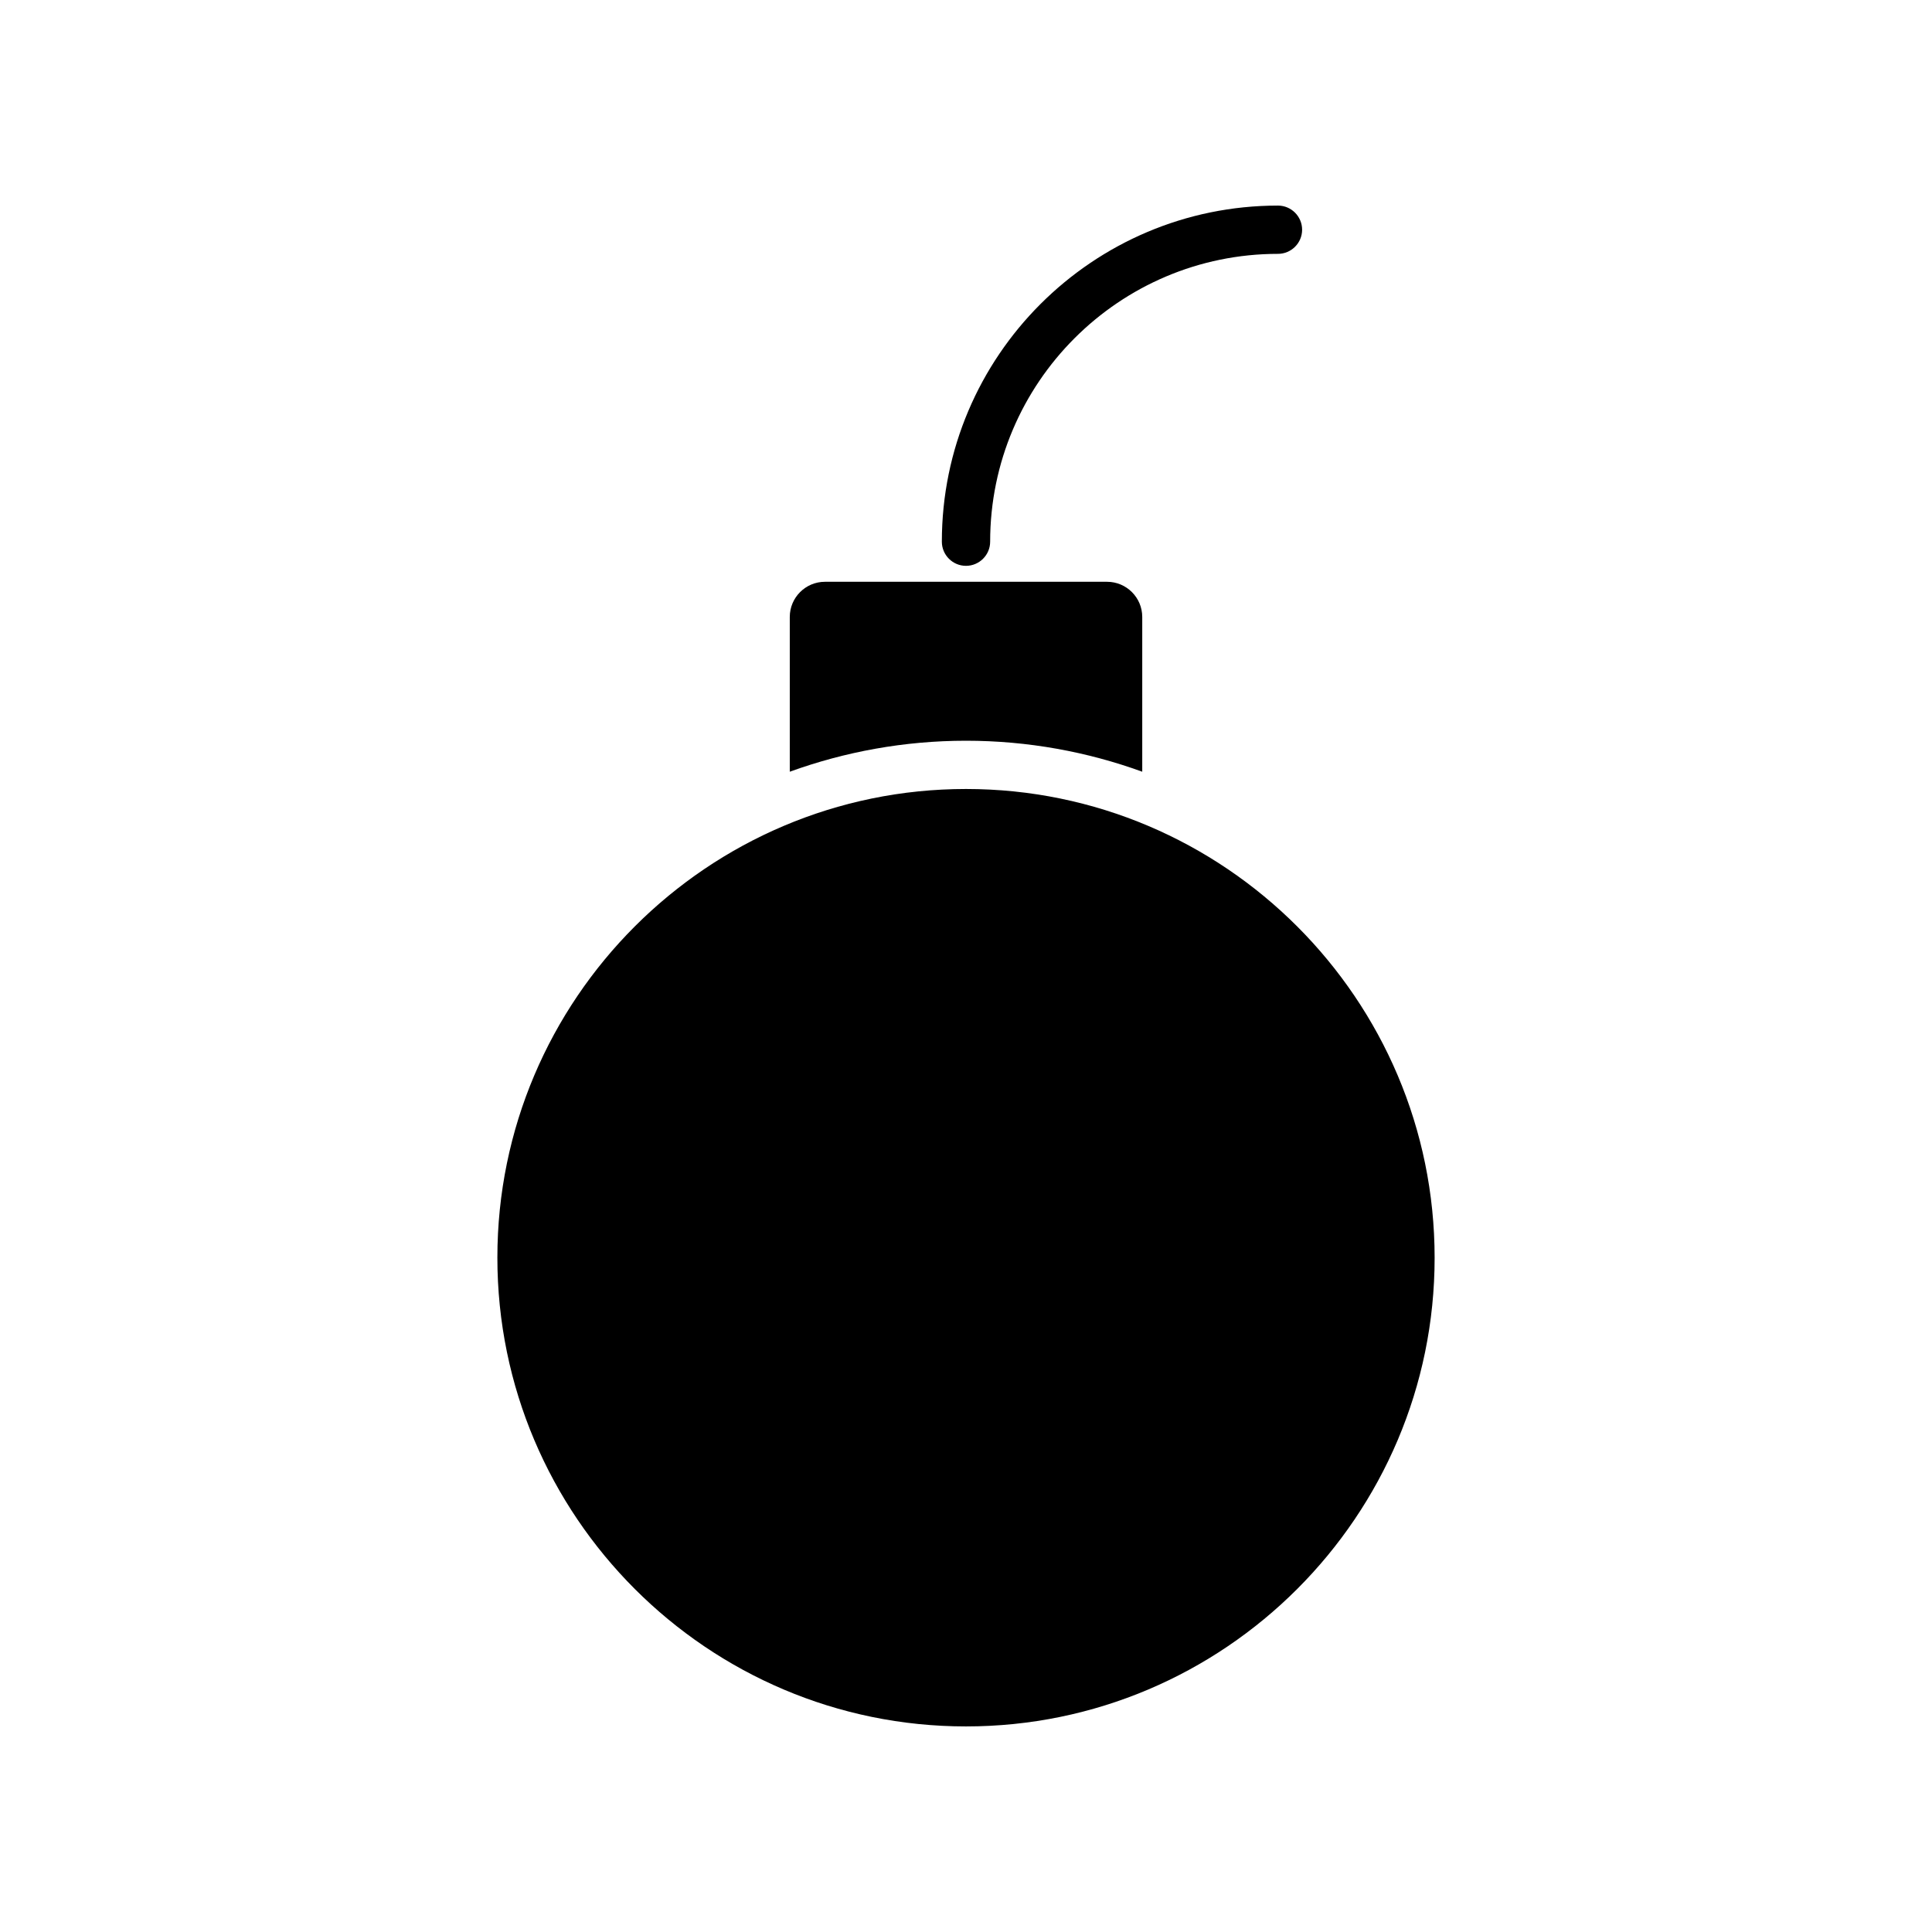 <?xml version="1.0" encoding="UTF-8"?>
<!-- Uploaded to: SVG Repo, www.svgrepo.com, Generator: SVG Repo Mixer Tools -->
<svg fill="#000000" width="800px" height="800px" version="1.1" viewBox="144 144 512 512" xmlns="http://www.w3.org/2000/svg">
 <g>
  <path d="m353.3 307.5v41.012c14.609-5.289 30.328-8.211 46.703-8.211s32.145 2.922 46.703 8.211v-41.012c0-5.141-4.18-9.32-9.32-9.32h-74.766c-5.141 0-9.32 4.18-9.32 9.32z"/>
  <path d="m400 353.09c-68.469 0-124.19 55.723-124.19 124.19-0.004 68.52 55.719 124.24 124.19 124.24s124.19-55.723 124.19-124.19c0-68.52-55.723-124.24-124.19-124.24z"/>
  <path d="m406.4 287.55c0-42.066 34.207-76.277 76.277-76.277 3.527 0 6.398-2.871 6.398-6.398-0.004-3.523-2.875-6.394-6.402-6.394-49.121 0-89.074 39.953-89.074 89.074 0 3.527 2.871 6.398 6.398 6.398 3.527-0.004 6.402-2.875 6.402-6.402z"/>
 </g>
</svg>